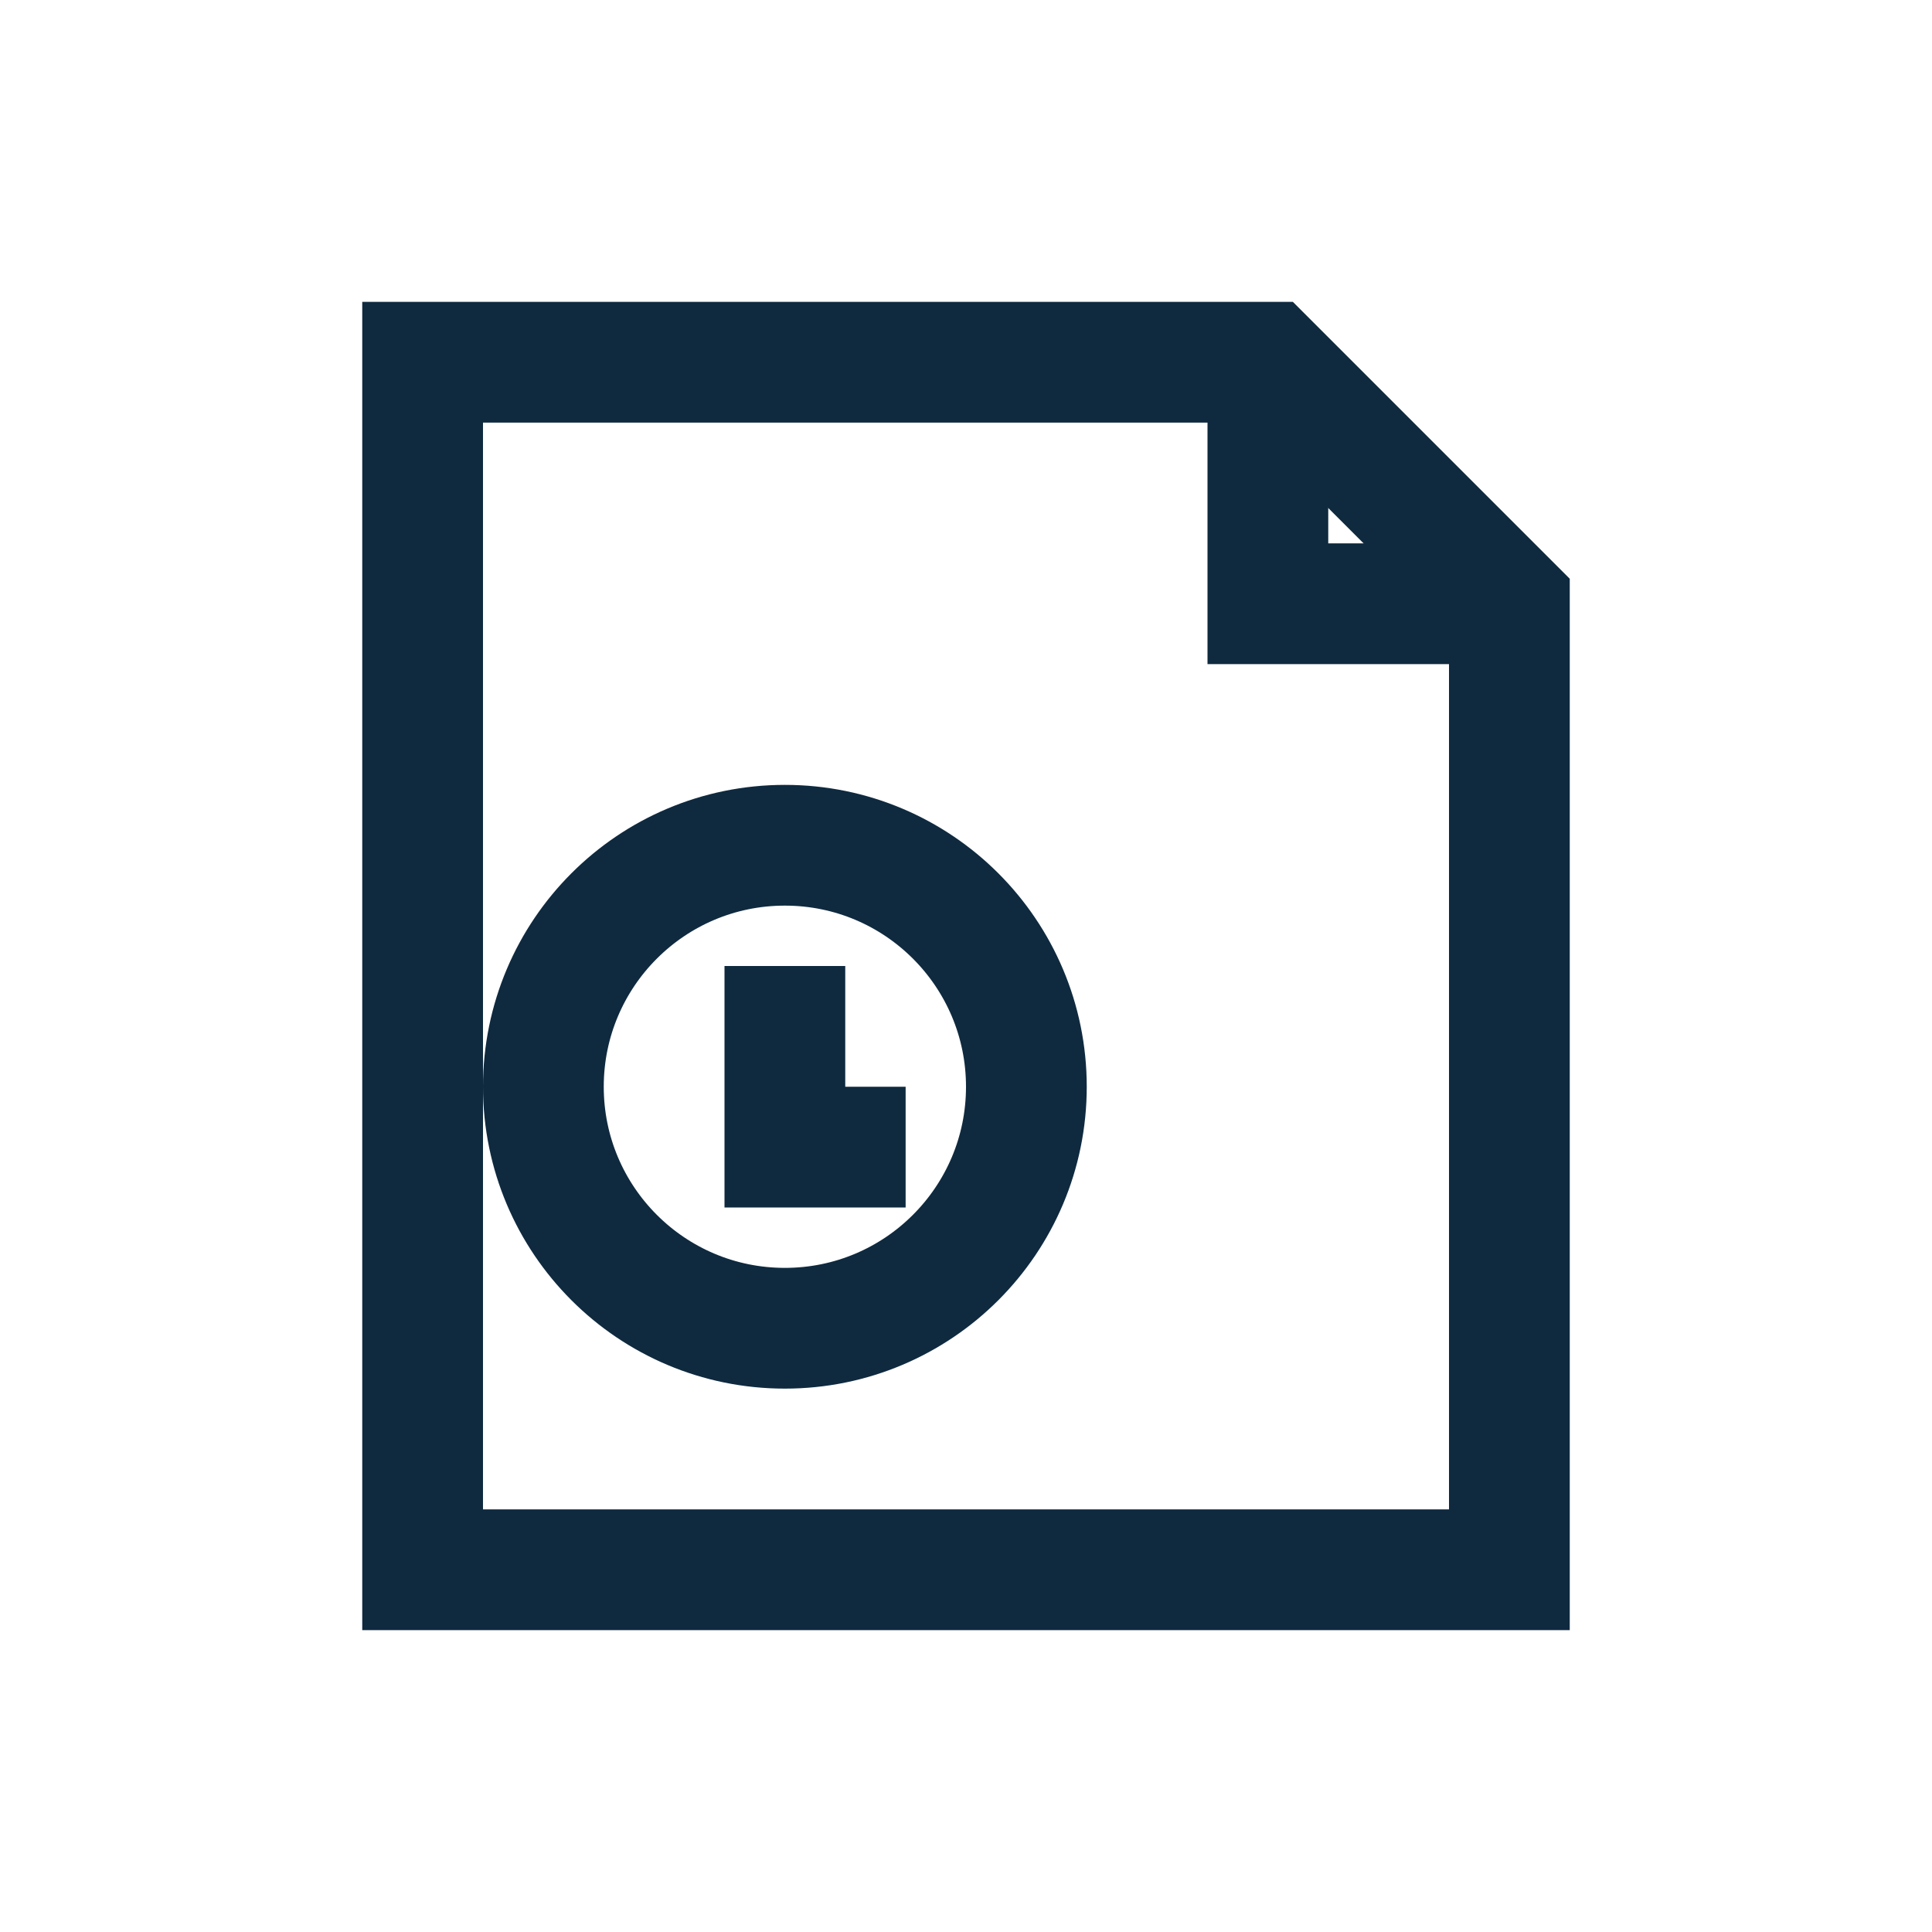 <?xml version="1.0" encoding="UTF-8"?>
<svg xmlns="http://www.w3.org/2000/svg" width="32" height="32" viewBox="0 0 32 32" fill="none" stroke="#0F2A3F" stroke-width="2"><path d="M7 6h14l4 4v16H7z"/><path d="M21 6v4h4"/><circle cx="13" cy="18" r="4"/><path d="M13 16v3h2"/></svg>